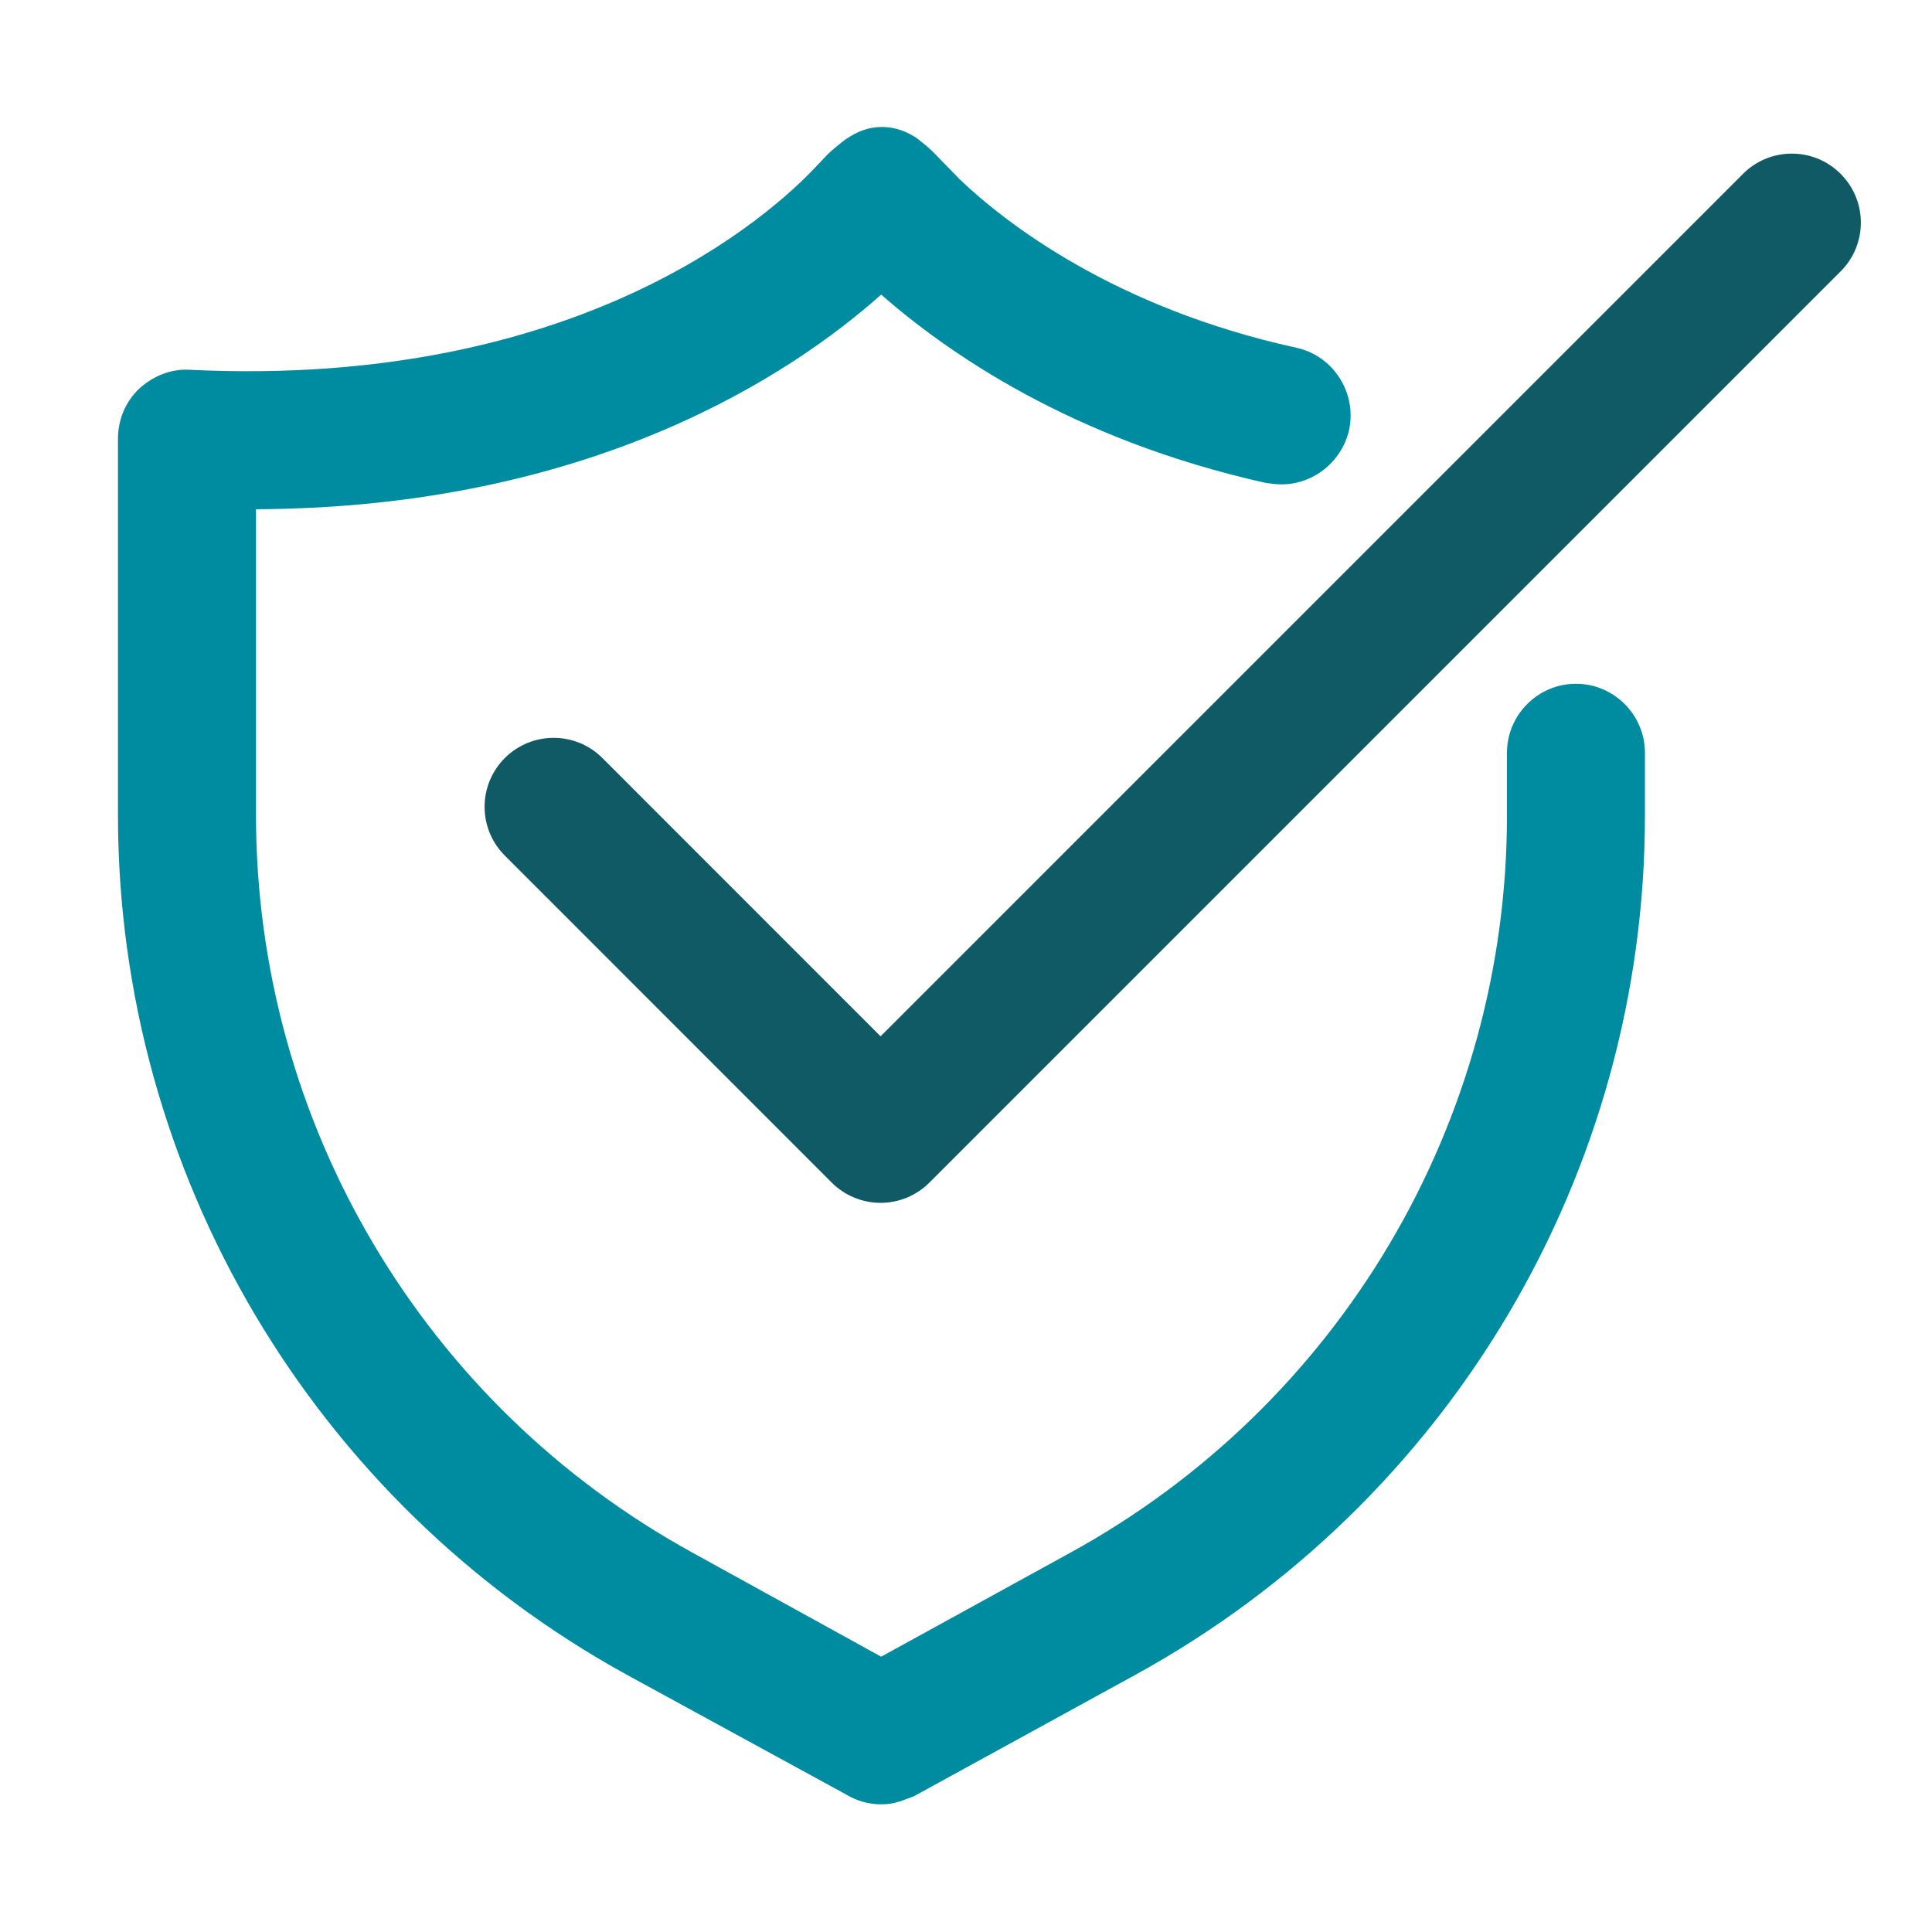 <svg width="36" height="36" viewBox="0 0 36 36" fill="none" xmlns="http://www.w3.org/2000/svg">
<path d="M16.408 22.413C16.068 22.413 15.741 22.278 15.499 22.037L9.407 15.943C8.904 15.441 8.904 14.627 9.407 14.125C9.909 13.623 10.723 13.623 11.225 14.125L16.408 19.31L32.479 3.239C32.981 2.737 33.795 2.737 34.297 3.239C34.8 3.742 34.8 4.555 34.297 5.057L17.317 22.037C17.076 22.278 16.749 22.413 16.408 22.413Z" fill="#0F5A64"/>
<path d="M29.366 12.741C28.658 12.741 28.08 13.32 28.08 14.027V15.197C28.08 20.919 24.956 26.19 19.928 28.941L16.419 30.87L12.921 28.941C7.894 26.19 4.77 20.919 4.77 15.184V9.489C11.044 9.463 14.773 6.956 16.419 5.49C17.64 6.557 19.954 8.19 23.593 9C23.696 9.013 23.786 9.026 23.876 9.026C24.467 9.026 24.994 8.614 25.136 8.023C25.29 7.329 24.853 6.634 24.158 6.48C20.751 5.734 18.72 4.14 17.884 3.343L17.46 2.906C17.447 2.893 17.447 2.893 17.434 2.88C17.306 2.739 17.061 2.559 17.061 2.559L16.971 2.507C16.804 2.417 16.624 2.366 16.431 2.366C16.174 2.366 15.968 2.456 15.776 2.584L15.737 2.61C15.678 2.657 15.544 2.76 15.432 2.866L15.223 3.086C14.374 3.999 10.8 7.239 3.548 6.891C3.188 6.866 2.854 7.007 2.597 7.239C2.34 7.483 2.198 7.817 2.198 8.177V15.184C2.198 21.857 5.837 27.99 11.674 31.204L15.75 33.429C15.956 33.557 16.187 33.621 16.419 33.621C16.534 33.621 16.637 33.609 16.753 33.57C16.778 33.57 16.804 33.557 16.83 33.544C16.907 33.519 16.971 33.493 17.036 33.467L21.163 31.204C27.013 27.99 30.651 21.857 30.651 15.197V14.027C30.651 13.32 30.073 12.741 29.366 12.741Z" fill="#008CA0"/>
</svg>

